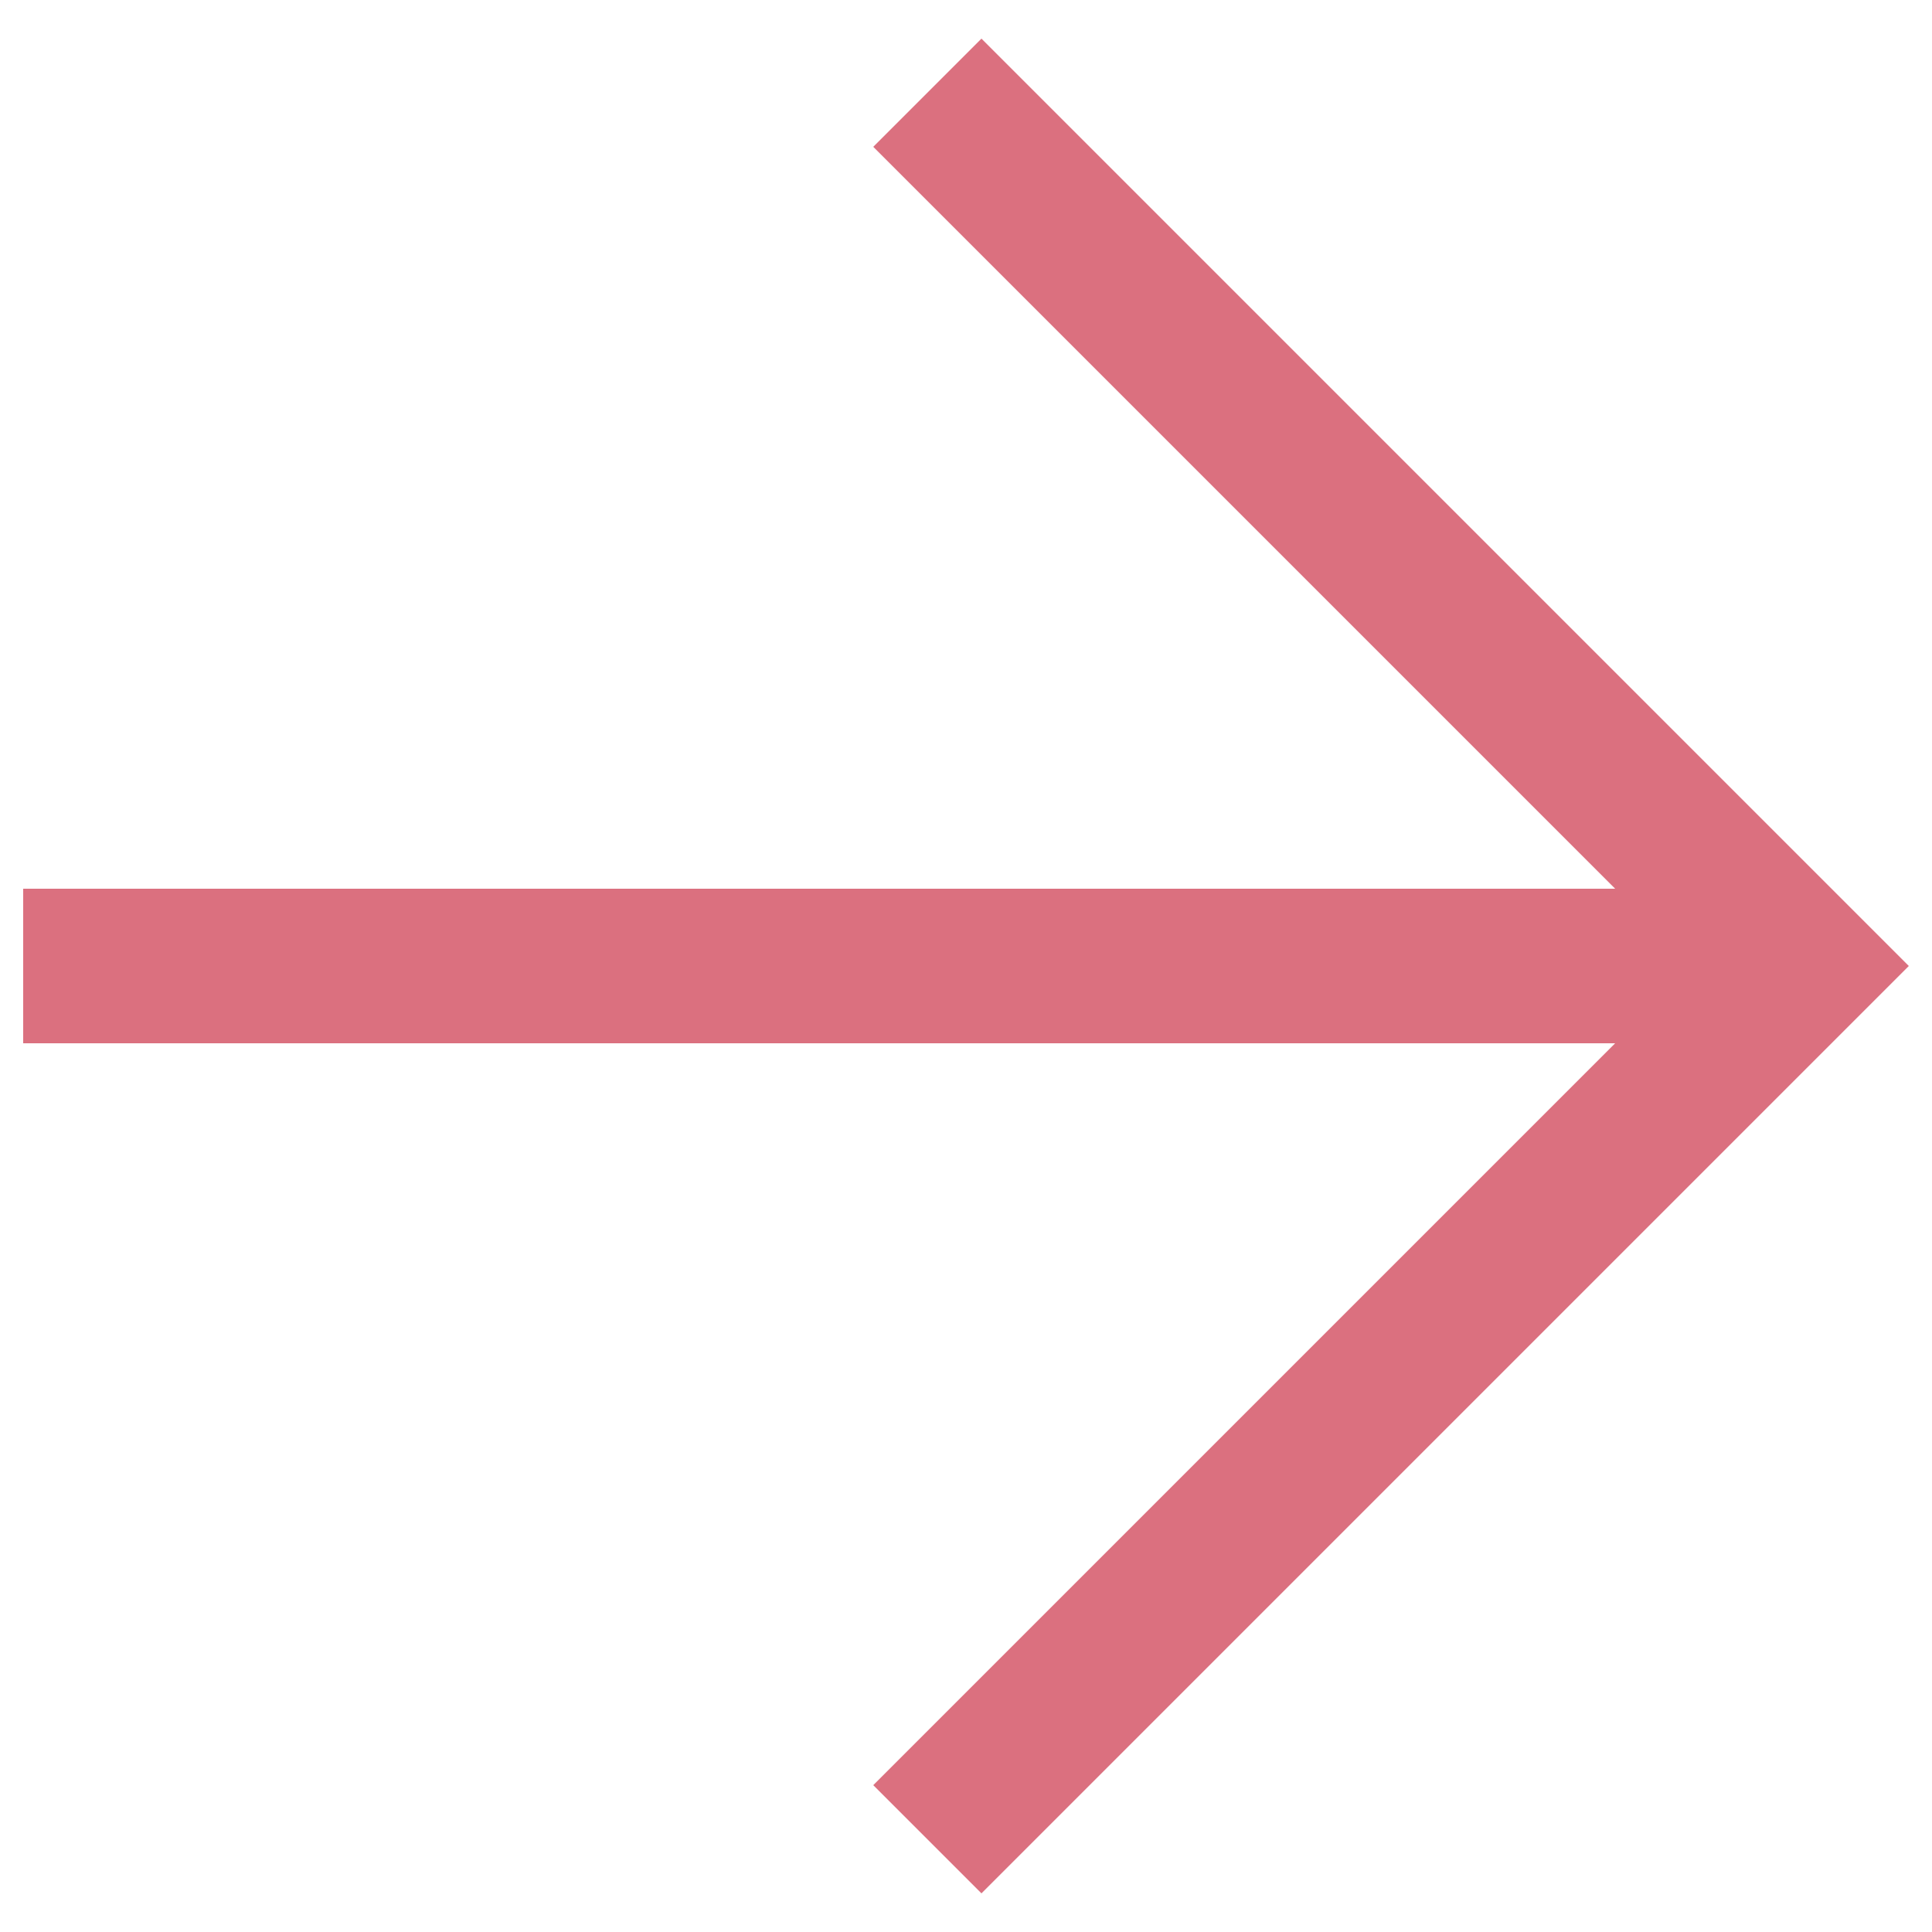 <?xml version="1.0" encoding="UTF-8"?>
<svg id="_レイヤー_2" data-name=" レイヤー 2" xmlns="http://www.w3.org/2000/svg" version="1.1" viewBox="0 0 25 25">
  <defs>
    <style>
      .cls-1 {
        fill: none;
      }

      .cls-1, .cls-2 {
        stroke-width: 0px;
      }

      .cls-2 {
        fill: #db707f;
      }
    </style>
  </defs>
  <g id="content">
    <polygon class="cls-2" points="12.7 .5 11.3 1.9 20.9 11.5 .3 11.5 .3 13.5 20.9 13.5 11.3 23.1 12.7 24.5 24.7 12.5 12.7 .5"/>
    <rect class="cls-1" width="25" height="25"/>
  </g>
</svg>